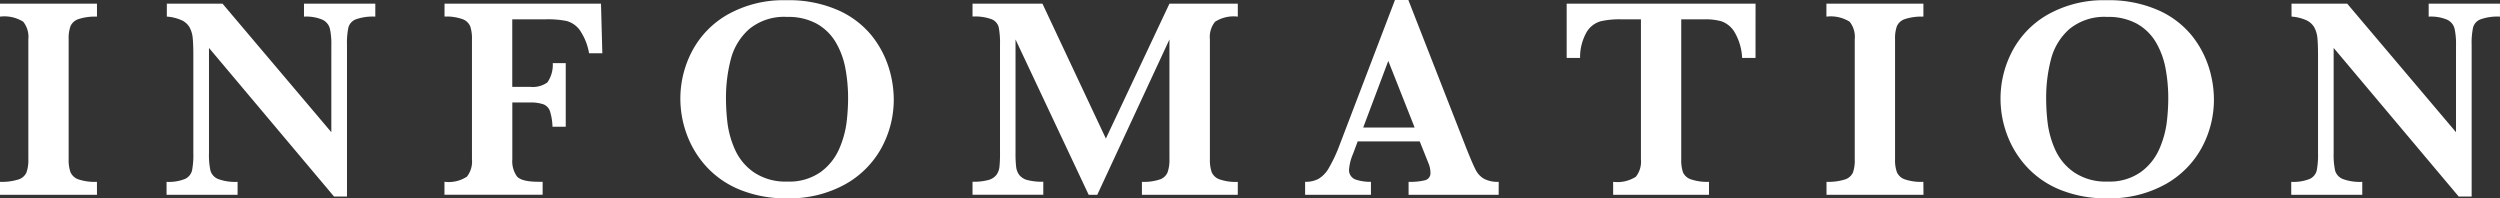 <svg xmlns="http://www.w3.org/2000/svg" width="138.566" height="10.992" viewBox="0 0 138.566 10.992">
  <rect x="0" y="0" width="138.566" height="10.992" fill="#333333" stroke="none"/>
  <g id="グループ_1674" data-name="グループ 1674" transform="translate(-559 -11055)">
    <g id="グループ_1628" data-name="グループ 1628" transform="translate(-196.735 10998.463)">
      <path id="パス_2978" data-name="パス 2978" d="M761.11,67.334h-5.375v-.719a3.048,3.048,0,0,0,1.016-.129.722.722,0,0,0,.449-.386,2,2,0,0,0,.106-.735V58.709a1.336,1.336,0,0,0-.285-.969,1.97,1.97,0,0,0-1.286-.281V56.74h5.375v.719a2.952,2.952,0,0,0-1.015.133.739.739,0,0,0-.449.387,1.958,1.958,0,0,0-.106.73v6.656a1.989,1.989,0,0,0,.1.711.741.741,0,0,0,.433.4,2.85,2.85,0,0,0,1.035.14Z" fill="#fff"/>
      <path id="パス_2979" data-name="パス 2979" d="M776.537,57.459a2.8,2.8,0,0,0-1.086.152.682.682,0,0,0-.406.45,4.229,4.229,0,0,0-.078.968v8.4h-.719l-6.93-8.235v5.836a4.075,4.075,0,0,0,.082.965.721.721,0,0,0,.418.461,2.694,2.694,0,0,0,1.086.16v.719h-3.937v-.719a2.39,2.39,0,0,0,1.019-.16.7.7,0,0,0,.391-.461,4.422,4.422,0,0,0,.074-.965V59.623c0-.437-.012-.766-.035-.984a1.536,1.536,0,0,0-.168-.575.962.962,0,0,0-.434-.4,2.4,2.4,0,0,0-.832-.207V56.74h3.086l6.032,7.125V59.029a3.887,3.887,0,0,0-.082-.91.759.759,0,0,0-.407-.488,2.307,2.307,0,0,0-1.027-.172V56.74h3.953Z" fill="#fff"/>
      <path id="パス_2980" data-name="パス 2980" d="M789.12,59.49h-.734a3.229,3.229,0,0,0-.52-1.289,1.335,1.335,0,0,0-.726-.5,5.241,5.241,0,0,0-1.121-.094h-1.891V61.35h.992a1.387,1.387,0,0,0,.953-.243,1.708,1.708,0,0,0,.3-1.07h.719v3.524h-.735a3.142,3.142,0,0,0-.144-.875.627.627,0,0,0-.359-.368,2.19,2.19,0,0,0-.762-.1h-.961v3.148a1.458,1.458,0,0,0,.254.946q.254.3,1.207.3h.219v.719H780.37v-.719a1.838,1.838,0,0,0,1.246-.285,1.36,1.36,0,0,0,.278-.965V58.709A2.125,2.125,0,0,0,781.8,58a.728.728,0,0,0-.426-.4,2.638,2.638,0,0,0-1-.145V56.74h8.672Z" fill="#fff"/>
      <path id="パス_2981" data-name="パス 2981" d="M805.273,62.037a5.572,5.572,0,0,1-.687,2.707,5.133,5.133,0,0,1-2.035,2.024,6.376,6.376,0,0,1-3.184.761,6.7,6.7,0,0,1-2.64-.484,5.127,5.127,0,0,1-1.864-1.3,5.414,5.414,0,0,1-1.07-1.781,5.719,5.719,0,0,1-.348-1.946,5.635,5.635,0,0,1,.664-2.671,5.043,5.043,0,0,1,2-2.028,6.307,6.307,0,0,1,3.2-.769,6.769,6.769,0,0,1,2.882.554,4.994,4.994,0,0,1,1.852,1.4,5.458,5.458,0,0,1,.949,1.769A5.992,5.992,0,0,1,805.273,62.037Zm-2.531-.031a9.039,9.039,0,0,0-.152-1.688,4.443,4.443,0,0,0-.535-1.441,2.824,2.824,0,0,0-1.047-1.023,3.268,3.268,0,0,0-1.641-.379,3.047,3.047,0,0,0-2.1.668,3.34,3.34,0,0,0-1.024,1.671,8.423,8.423,0,0,0-.269,2.192,11.457,11.457,0,0,0,.085,1.367,5.14,5.14,0,0,0,.415,1.457,3.025,3.025,0,0,0,1.046,1.258,3.135,3.135,0,0,0,1.86.512,3,3,0,0,0,1.84-.528,3.127,3.127,0,0,0,1.031-1.289,5.341,5.341,0,0,0,.406-1.457A11.206,11.206,0,0,0,802.742,62.006Z" fill="#fff"/>
      <path id="パス_2982" data-name="パス 2982" d="M824.34,67.334h-5.313v-.719a2.774,2.774,0,0,0,1.008-.136.708.708,0,0,0,.418-.4,2.086,2.086,0,0,0,.1-.715v-6.64l-4,8.609h-.477l-4.054-8.609v6.3a6.168,6.168,0,0,0,.035.766.924.924,0,0,0,.179.453.851.851,0,0,0,.457.277,3.274,3.274,0,0,0,.868.09v.719h-3.922v-.719a3.123,3.123,0,0,0,.871-.094.844.844,0,0,0,.449-.281.911.911,0,0,0,.172-.449,6.915,6.915,0,0,0,.031-.762v-6a4.677,4.677,0,0,0-.07-.968.66.66,0,0,0-.387-.45,2.675,2.675,0,0,0-1.066-.152V56.74h3.875l3.515,7.477,3.524-7.477h3.789v.719a1.9,1.9,0,0,0-1.262.285,1.338,1.338,0,0,0-.285.965v6.656a2.124,2.124,0,0,0,.094.7.724.724,0,0,0,.433.41,2.752,2.752,0,0,0,1.02.144Z" fill="#fff"/>
      <path id="パス_2983" data-name="パス 2983" d="M838.8,67.334h-4.992v-.719a3.394,3.394,0,0,0,.922-.09.4.4,0,0,0,.289-.425,1.322,1.322,0,0,0-.094-.477l-.5-1.25h-3.438l-.257.688a2.746,2.746,0,0,0-.219.835.554.554,0,0,0,.363.594,2.612,2.612,0,0,0,.848.125v.719h-3.649v-.719a1.538,1.538,0,0,0,.742-.164,1.641,1.641,0,0,0,.583-.621,8.261,8.261,0,0,0,.6-1.293l3.055-8h.742l3.227,8.25q.351.875.515,1.184a1.183,1.183,0,0,0,.453.476,1.62,1.62,0,0,0,.813.168Zm-4.656-3.727-1.461-3.695-1.391,3.695Z" fill="#fff"/>
      <path id="パス_2984" data-name="パス 2984" d="M853.037,59.748h-.742a3.09,3.09,0,0,0-.434-1.453,1.38,1.38,0,0,0-.715-.578,3.208,3.208,0,0,0-.882-.11H848.92v7.758a2.128,2.128,0,0,0,.094.715.716.716,0,0,0,.437.395,2.81,2.81,0,0,0,1.008.14v.719h-5.313v-.719a1.9,1.9,0,0,0,1.258-.281,1.345,1.345,0,0,0,.282-.969V57.607h-1.125a4.826,4.826,0,0,0-1.1.106,1.34,1.34,0,0,0-.77.578,2.808,2.808,0,0,0-.378,1.457h-.743V56.74h10.469Z" fill="#fff"/>
      <path id="パス_2985" data-name="パス 2985" d="M862.347,67.334h-5.375v-.719a3.046,3.046,0,0,0,1.015-.129.727.727,0,0,0,.45-.386,2.023,2.023,0,0,0,.1-.735V58.709a1.34,1.34,0,0,0-.285-.969,1.971,1.971,0,0,0-1.285-.281V56.74h5.375v.719a2.951,2.951,0,0,0-1.016.133.738.738,0,0,0-.449.387,1.979,1.979,0,0,0-.106.73v6.656a1.991,1.991,0,0,0,.1.711.74.74,0,0,0,.434.4,2.839,2.839,0,0,0,1.035.14Z" fill="#fff"/>
      <path id="パス_2986" data-name="パス 2986" d="M878.445,62.037a5.572,5.572,0,0,1-.687,2.707,5.133,5.133,0,0,1-2.035,2.024,6.376,6.376,0,0,1-3.184.761,6.709,6.709,0,0,1-2.641-.484,5.132,5.132,0,0,1-1.863-1.3,5.414,5.414,0,0,1-1.07-1.781,5.7,5.7,0,0,1-.348-1.946,5.635,5.635,0,0,1,.664-2.671,5.043,5.043,0,0,1,2-2.028,6.307,6.307,0,0,1,3.2-.769,6.775,6.775,0,0,1,2.882.554,5,5,0,0,1,1.852,1.4,5.458,5.458,0,0,1,.949,1.769A5.992,5.992,0,0,1,878.445,62.037Zm-2.531-.031a9.039,9.039,0,0,0-.152-1.688,4.465,4.465,0,0,0-.535-1.441,2.824,2.824,0,0,0-1.047-1.023,3.27,3.27,0,0,0-1.641-.379,3.051,3.051,0,0,0-2.1.668,3.338,3.338,0,0,0-1.023,1.671,8.419,8.419,0,0,0-.27,2.192,11.464,11.464,0,0,0,.086,1.367,5.169,5.169,0,0,0,.414,1.457,3.035,3.035,0,0,0,1.047,1.258,3.135,3.135,0,0,0,1.86.512,3,3,0,0,0,1.84-.528,3.127,3.127,0,0,0,1.031-1.289,5.339,5.339,0,0,0,.406-1.457A11.206,11.206,0,0,0,875.914,62.006Z" fill="#fff"/>
      <path id="パス_2987" data-name="パス 2987" d="M894.3,57.459a2.8,2.8,0,0,0-1.086.152.679.679,0,0,0-.406.45,4.215,4.215,0,0,0-.079.968v8.4h-.718l-6.93-8.235v5.836a4.023,4.023,0,0,0,.082.965.719.719,0,0,0,.418.461,2.694,2.694,0,0,0,1.086.16v.719H882.73v-.719a2.4,2.4,0,0,0,1.02-.16.7.7,0,0,0,.391-.461,4.484,4.484,0,0,0,.074-.965V59.623c0-.437-.012-.766-.035-.984a1.555,1.555,0,0,0-.168-.575.967.967,0,0,0-.434-.4,2.4,2.4,0,0,0-.832-.207V56.74h3.086l6.031,7.125V59.029a3.834,3.834,0,0,0-.082-.91.754.754,0,0,0-.406-.488,2.312,2.312,0,0,0-1.027-.172V56.74H894.3Z" fill="#fff"/>
    </g>
  </g>
</svg>
